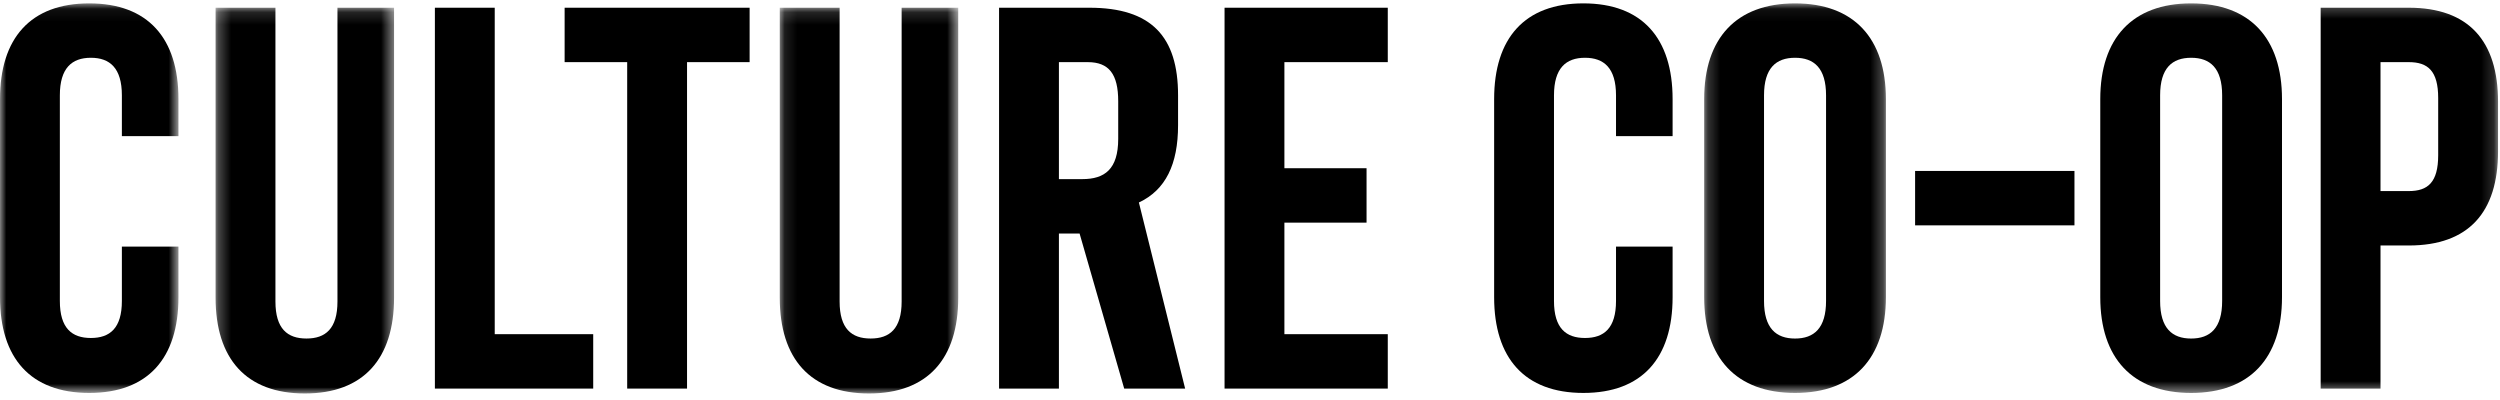 
<svg width="200px" height="32px" viewBox="0 0 200 32" version="1.1" xmlns="http://www.w3.org/2000/svg" xmlns:xlink="http://www.w3.org/1999/xlink">
    <!-- Generator: Sketch 47.1 (45422) - http://www.bohemiancoding.com/sketch -->
    <desc>Created with Sketch.</desc>
    <defs>
        <polygon id="path-1" points="3.65339076e-21 0.062 3.65339076e-21 31.227 14.277 31.227 14.277 0.062"></polygon>
        <polygon id="path-3" points="0.264 31.001 14.541 31.001 14.541 0.141 0.264 0.141 0.264 31.001"></polygon>
        <polygon id="path-5" points="0.11 31.001 14.387 31.001 14.387 0.141 0.11 0.141 0.11 31.001"></polygon>
        <polygon id="path-7" points="14.738 0.062 0.2 0.062 0.2 31.227 14.738 31.227 14.738 0.062"></polygon>
        <polygon id="path-9" points="0 31.478 199.843 31.478 199.843 0.27 0 0.27"></polygon>
    </defs>
    <g id="Symbols" stroke="none" stroke-width="1" fill="none" fill-rule="evenodd">
        <g id="Black-logo">
            <g id="Page-1">
                <g id="Group-3" transform="translate(0, 0.208)">
                    <mask id="mask-2" fill="white">
                        <use xlink:href="#path-1"></use>
                    </mask>
                    <g id="Clip-2"></g>
                    <path d="M14.277,19.518 L14.277,23.566 C14.277,28.442 11.84,31.227 7.139,31.227 C2.438,31.227 -2.69572657e-05,28.442 -2.69572657e-05,23.566 L-2.69572657e-05,7.723 C-2.69572657e-05,2.847 2.438,0.062 7.139,0.062 C11.84,0.062 14.277,2.847 14.277,7.723 L14.277,10.682 L9.75,10.682 L9.75,7.418 C9.75,5.242 8.792,4.414 7.269,4.414 C5.746,4.414 4.788,5.242 4.788,7.418 L4.788,23.871 C4.788,26.047 5.746,26.831 7.269,26.831 C8.792,26.831 9.75,26.047 9.75,23.871 L9.75,19.518 L14.277,19.518 Z" id="Fill-1" fill="#000000" mask="url(#mask-2)"></path>
                </g>
                <g id="Group-6" transform="translate(16.983, 0.477)">
                    <mask id="mask-4" fill="white">
                        <use xlink:href="#path-3"></use>
                    </mask>
                    <g id="Clip-5"></g>
                    <path d="M5.052,0.141 L5.052,23.645 C5.052,25.821 6.009,26.605 7.533,26.605 C9.056,26.605 10.014,25.821 10.014,23.645 L10.014,0.141 L14.541,0.141 L14.541,23.34 C14.541,28.215 12.103,31.001 7.402,31.001 C2.701,31.001 0.264,28.215 0.264,23.34 L0.264,0.141 L5.052,0.141 Z" id="Fill-4" fill="#000000" mask="url(#mask-4)"></path>
                </g>
                <polygon id="Fill-7" fill="#000000" points="34.791 0.618 39.578 0.618 39.578 26.734 47.457 26.734 47.457 31.087 34.791 31.087"></polygon>
                <polygon id="Fill-9" fill="#000000" points="45.17 0.618 59.969 0.618 59.969 4.971 54.963 4.971 54.963 31.087 50.175 31.087 50.175 4.971 45.17 4.971"></polygon>
                <g id="Group-13" transform="translate(62.271, 0.477)">
                    <mask id="mask-6" fill="white">
                        <use xlink:href="#path-5"></use>
                    </mask>
                    <g id="Clip-12"></g>
                    <path d="M4.898,0.141 L4.898,23.645 C4.898,25.821 5.856,26.605 7.38,26.605 C8.903,26.605 9.86,25.821 9.86,23.645 L9.86,0.141 L14.387,0.141 L14.387,23.34 C14.387,28.215 11.95,31.001 7.249,31.001 C2.548,31.001 0.11,28.215 0.11,23.34 L0.11,0.141 L4.898,0.141 Z" id="Fill-11" fill="#000000" mask="url(#mask-6)"></path>
                </g>
                <path d="M84.713,4.971 L84.713,14.329 L86.585,14.329 C88.369,14.329 89.457,13.545 89.457,11.108 L89.457,8.104 C89.457,5.928 88.717,4.971 87.02,4.971 L84.713,4.971 Z M86.367,18.681 L84.713,18.681 L84.713,31.087 L79.925,31.087 L79.925,0.618 L87.15,0.618 C92.112,0.618 94.245,2.925 94.245,7.626 L94.245,10.02 C94.245,13.154 93.244,15.2 91.111,16.2 L94.811,31.087 L89.936,31.087 L86.367,18.681 Z" id="Fill-14" fill="#000000"></path>
                <polygon id="Fill-16" fill="#000000" points="102.752 13.458 109.324 13.458 109.324 17.811 102.752 17.811 102.752 26.734 111.022 26.734 111.022 31.087 97.964 31.087 97.964 0.618 111.022 0.618 111.022 4.971 102.752 4.971"></polygon>
                <path d="M133.808,19.726 L133.808,23.774 C133.808,28.65 131.371,31.435 126.67,31.435 C121.969,31.435 119.531,28.65 119.531,23.774 L119.531,7.931 C119.531,3.055 121.969,0.27 126.67,0.27 C131.371,0.27 133.808,3.055 133.808,7.931 L133.808,10.89 L129.281,10.89 L129.281,7.626 C129.281,5.45 128.323,4.622 126.8,4.622 C125.277,4.622 124.319,5.45 124.319,7.626 L124.319,24.079 C124.319,26.255 125.277,27.039 126.8,27.039 C128.323,27.039 129.281,26.255 129.281,24.079 L129.281,19.726 L133.808,19.726 Z" id="Fill-18" fill="#000000"></path>
                <g id="Group-22" transform="translate(136.134, 0.208)">
                    <mask id="mask-8" fill="white">
                        <use xlink:href="#path-7"></use>
                    </mask>
                    <g id="Clip-21"></g>
                    <path d="M4.988,23.871 C4.988,26.047 5.946,26.875 7.469,26.875 C8.992,26.875 9.95,26.047 9.95,23.871 L9.95,7.418 C9.95,5.242 8.992,4.414 7.469,4.414 C5.946,4.414 4.988,5.242 4.988,7.418 L4.988,23.871 Z M0.2,7.723 C0.2,2.847 2.768,0.062 7.469,0.062 C12.17,0.062 14.738,2.847 14.738,7.723 L14.738,23.566 C14.738,28.442 12.17,31.227 7.469,31.227 C2.768,31.227 0.2,28.442 0.2,23.566 L0.2,7.723 Z" id="Fill-20" fill="#000000" mask="url(#mask-8)"></path>
                </g>
                <mask id="mask-10" fill="white">
                    <use xlink:href="#path-9"></use>
                </mask>
                <g id="Clip-24"></g>
                <polygon id="Fill-23" fill="#000000" mask="url(#mask-10)" points="153.208 18.028 165.957 18.028 165.957 13.676 153.208 13.676"></polygon>
                <path d="M172.81,24.079 C172.81,26.255 173.767,27.083 175.291,27.083 C176.814,27.083 177.772,26.255 177.772,24.079 L177.772,7.626 C177.772,5.45 176.814,4.622 175.291,4.622 C173.767,4.622 172.81,5.45 172.81,7.626 L172.81,24.079 Z M168.022,7.931 C168.022,3.055 170.59,0.27 175.291,0.27 C179.992,0.27 182.56,3.055 182.56,7.931 L182.56,23.774 C182.56,28.649 179.992,31.435 175.291,31.435 C170.59,31.435 168.022,28.649 168.022,23.774 L168.022,7.931 Z" id="Fill-25" fill="#000000" mask="url(#mask-10)"></path>
                <path d="M190.441,4.971 L190.441,15.286 L192.704,15.286 C194.228,15.286 195.055,14.59 195.055,12.414 L195.055,7.843 C195.055,5.667 194.228,4.971 192.704,4.971 L190.441,4.971 Z M199.843,8.148 L199.843,12.109 C199.843,16.984 197.492,19.639 192.704,19.639 L190.441,19.639 L190.441,31.087 L185.653,31.087 L185.653,0.618 L192.704,0.618 C197.492,0.618 199.843,3.273 199.843,8.148 L199.843,8.148 Z" id="Fill-26" fill="#000000" mask="url(#mask-10)"></path>
            </g>
        </g>
    </g>
</svg>
